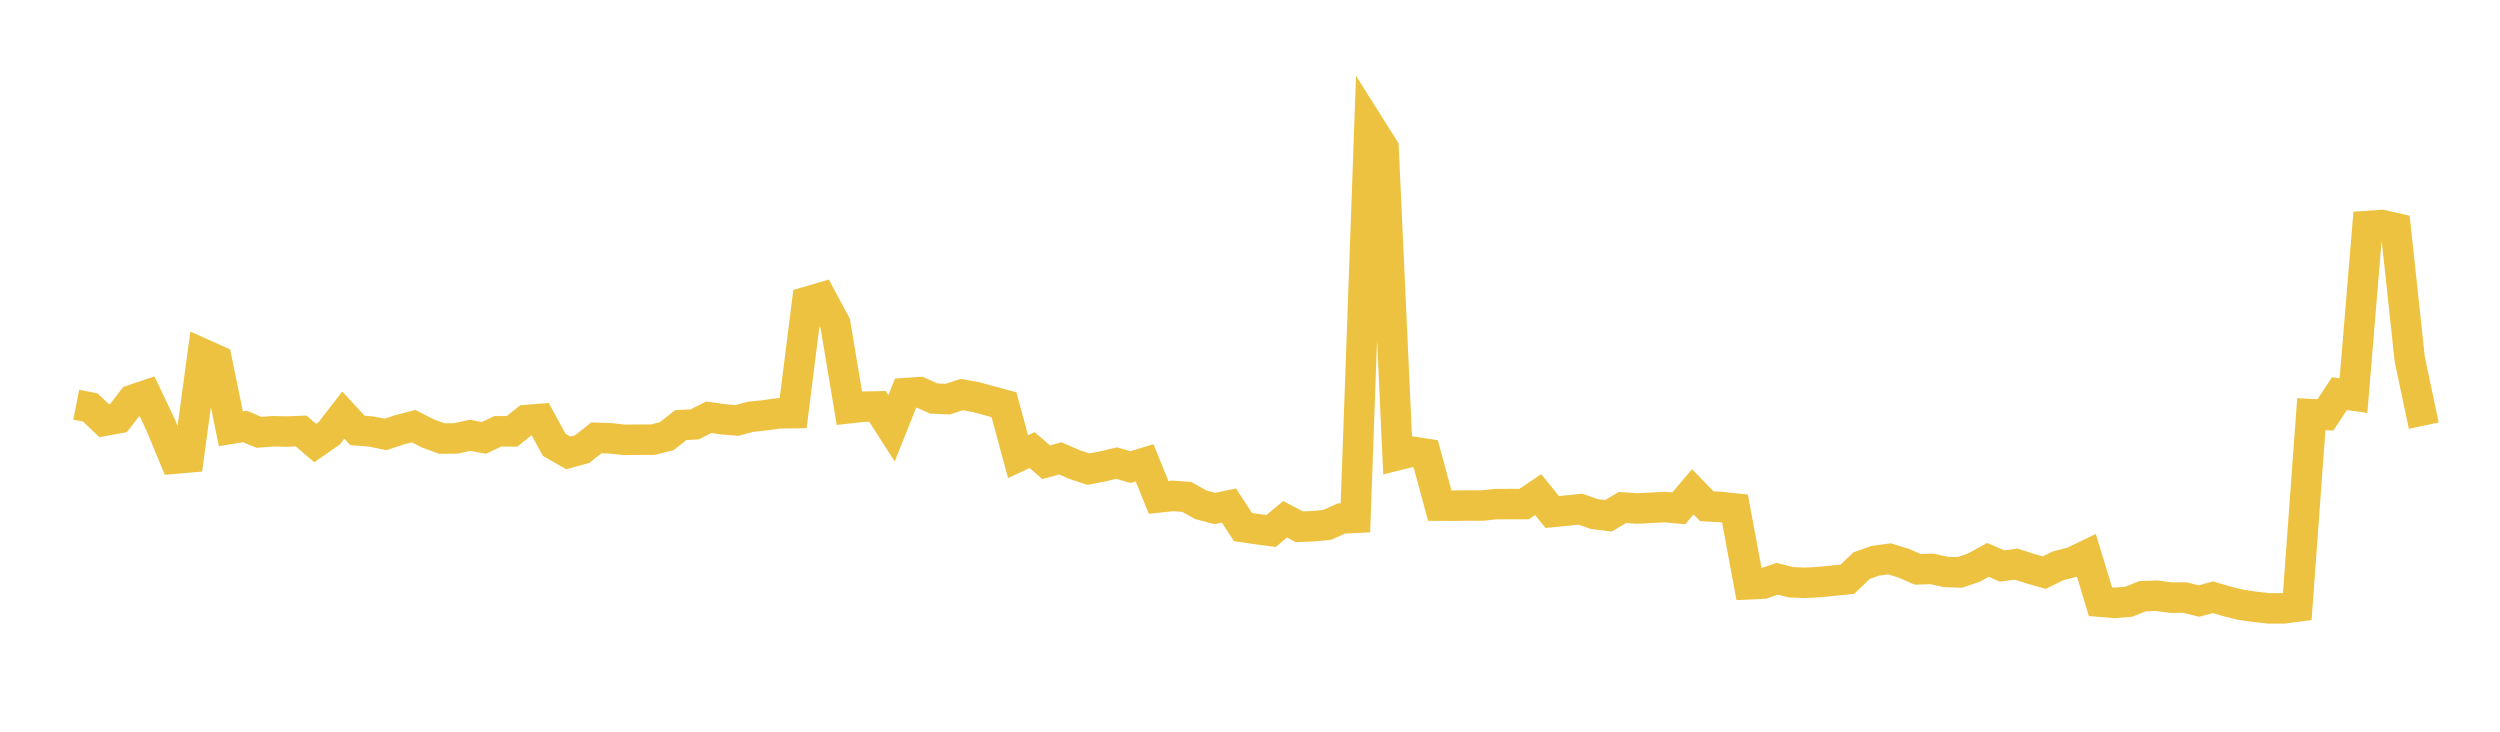 <svg width="164" height="48" xmlns="http://www.w3.org/2000/svg" xmlns:xlink="http://www.w3.org/1999/xlink"><path fill="none" stroke="rgb(237,194,64)" stroke-width="2" d="M5,26.55L5.922,26.73L6.844,27.604L7.766,27.435L8.689,26.234L9.611,25.922L10.533,27.86L11.455,30.089L12.377,30.009L13.299,23.211L14.222,23.625L15.144,28.127L16.066,27.976L16.988,28.362L17.91,28.29L18.832,28.31L19.754,28.275L20.677,29.063L21.599,28.421L22.521,27.231L23.443,28.233L24.365,28.312L25.287,28.499L26.21,28.195L27.132,27.955L28.054,28.426L28.976,28.767L29.898,28.761L30.82,28.556L31.743,28.727L32.665,28.292L33.587,28.299L34.509,27.559L35.431,27.483L36.353,29.177L37.275,29.708L38.198,29.458L39.12,28.722L40.042,28.753L40.964,28.855L41.886,28.843L42.808,28.845L43.731,28.617L44.653,27.891L45.575,27.837L46.497,27.371L47.419,27.505L48.341,27.581L49.263,27.338L50.186,27.242L51.108,27.112L52.03,27.102L52.952,19.795L53.874,19.526L54.796,21.246L55.719,26.778L56.641,26.677L57.563,26.66L58.485,28.098L59.407,25.788L60.329,25.726L61.251,26.143L62.174,26.183L63.096,25.883L64.018,26.051L64.94,26.3L65.862,26.551L66.784,29.954L67.707,29.528L68.629,30.321L69.551,30.068L70.473,30.467L71.395,30.775L72.317,30.601L73.24,30.379L74.162,30.641L75.084,30.36L76.006,32.631L76.928,32.531L77.85,32.596L78.772,33.114L79.695,33.356L80.617,33.162L81.539,34.574L82.461,34.711L83.383,34.833L84.305,34.063L85.228,34.554L86.15,34.52L87.072,34.429L87.994,34.012L88.916,33.969L89.838,8.25L90.76,9.712L91.683,29.858L92.605,29.626L93.527,29.767L94.449,33.17L95.371,33.174L96.293,33.162L97.216,33.164L98.138,33.069L99.06,33.067L99.982,33.068L100.904,32.446L101.826,33.587L102.749,33.498L103.671,33.402L104.593,33.724L105.515,33.836L106.437,33.288L107.359,33.358L108.281,33.313L109.204,33.263L110.126,33.347L111.048,32.264L111.97,33.211L112.892,33.259L113.814,33.357L114.737,38.329L115.659,38.287L116.581,37.966L117.503,38.198L118.425,38.232L119.347,38.185L120.269,38.089L121.192,37.996L122.114,37.109L123.036,36.783L123.958,36.662L124.88,36.945L125.802,37.349L126.725,37.318L127.647,37.521L128.569,37.549L129.491,37.233L130.413,36.727L131.335,37.128L132.257,37.008L133.18,37.302L134.102,37.565L135.024,37.11L135.946,36.88L136.868,36.433L137.79,39.472L138.713,39.549L139.635,39.477L140.557,39.11L141.479,39.077L142.401,39.204L143.323,39.2L144.246,39.428L145.168,39.179L146.09,39.451L147.012,39.677L147.934,39.809L148.856,39.91L149.778,39.908L150.701,39.789L151.623,27.17L152.545,27.218L153.467,25.824L154.389,25.951L155.311,14.825L156.234,14.762L157.156,14.968L158.078,23.558L159,27.923"></path></svg>